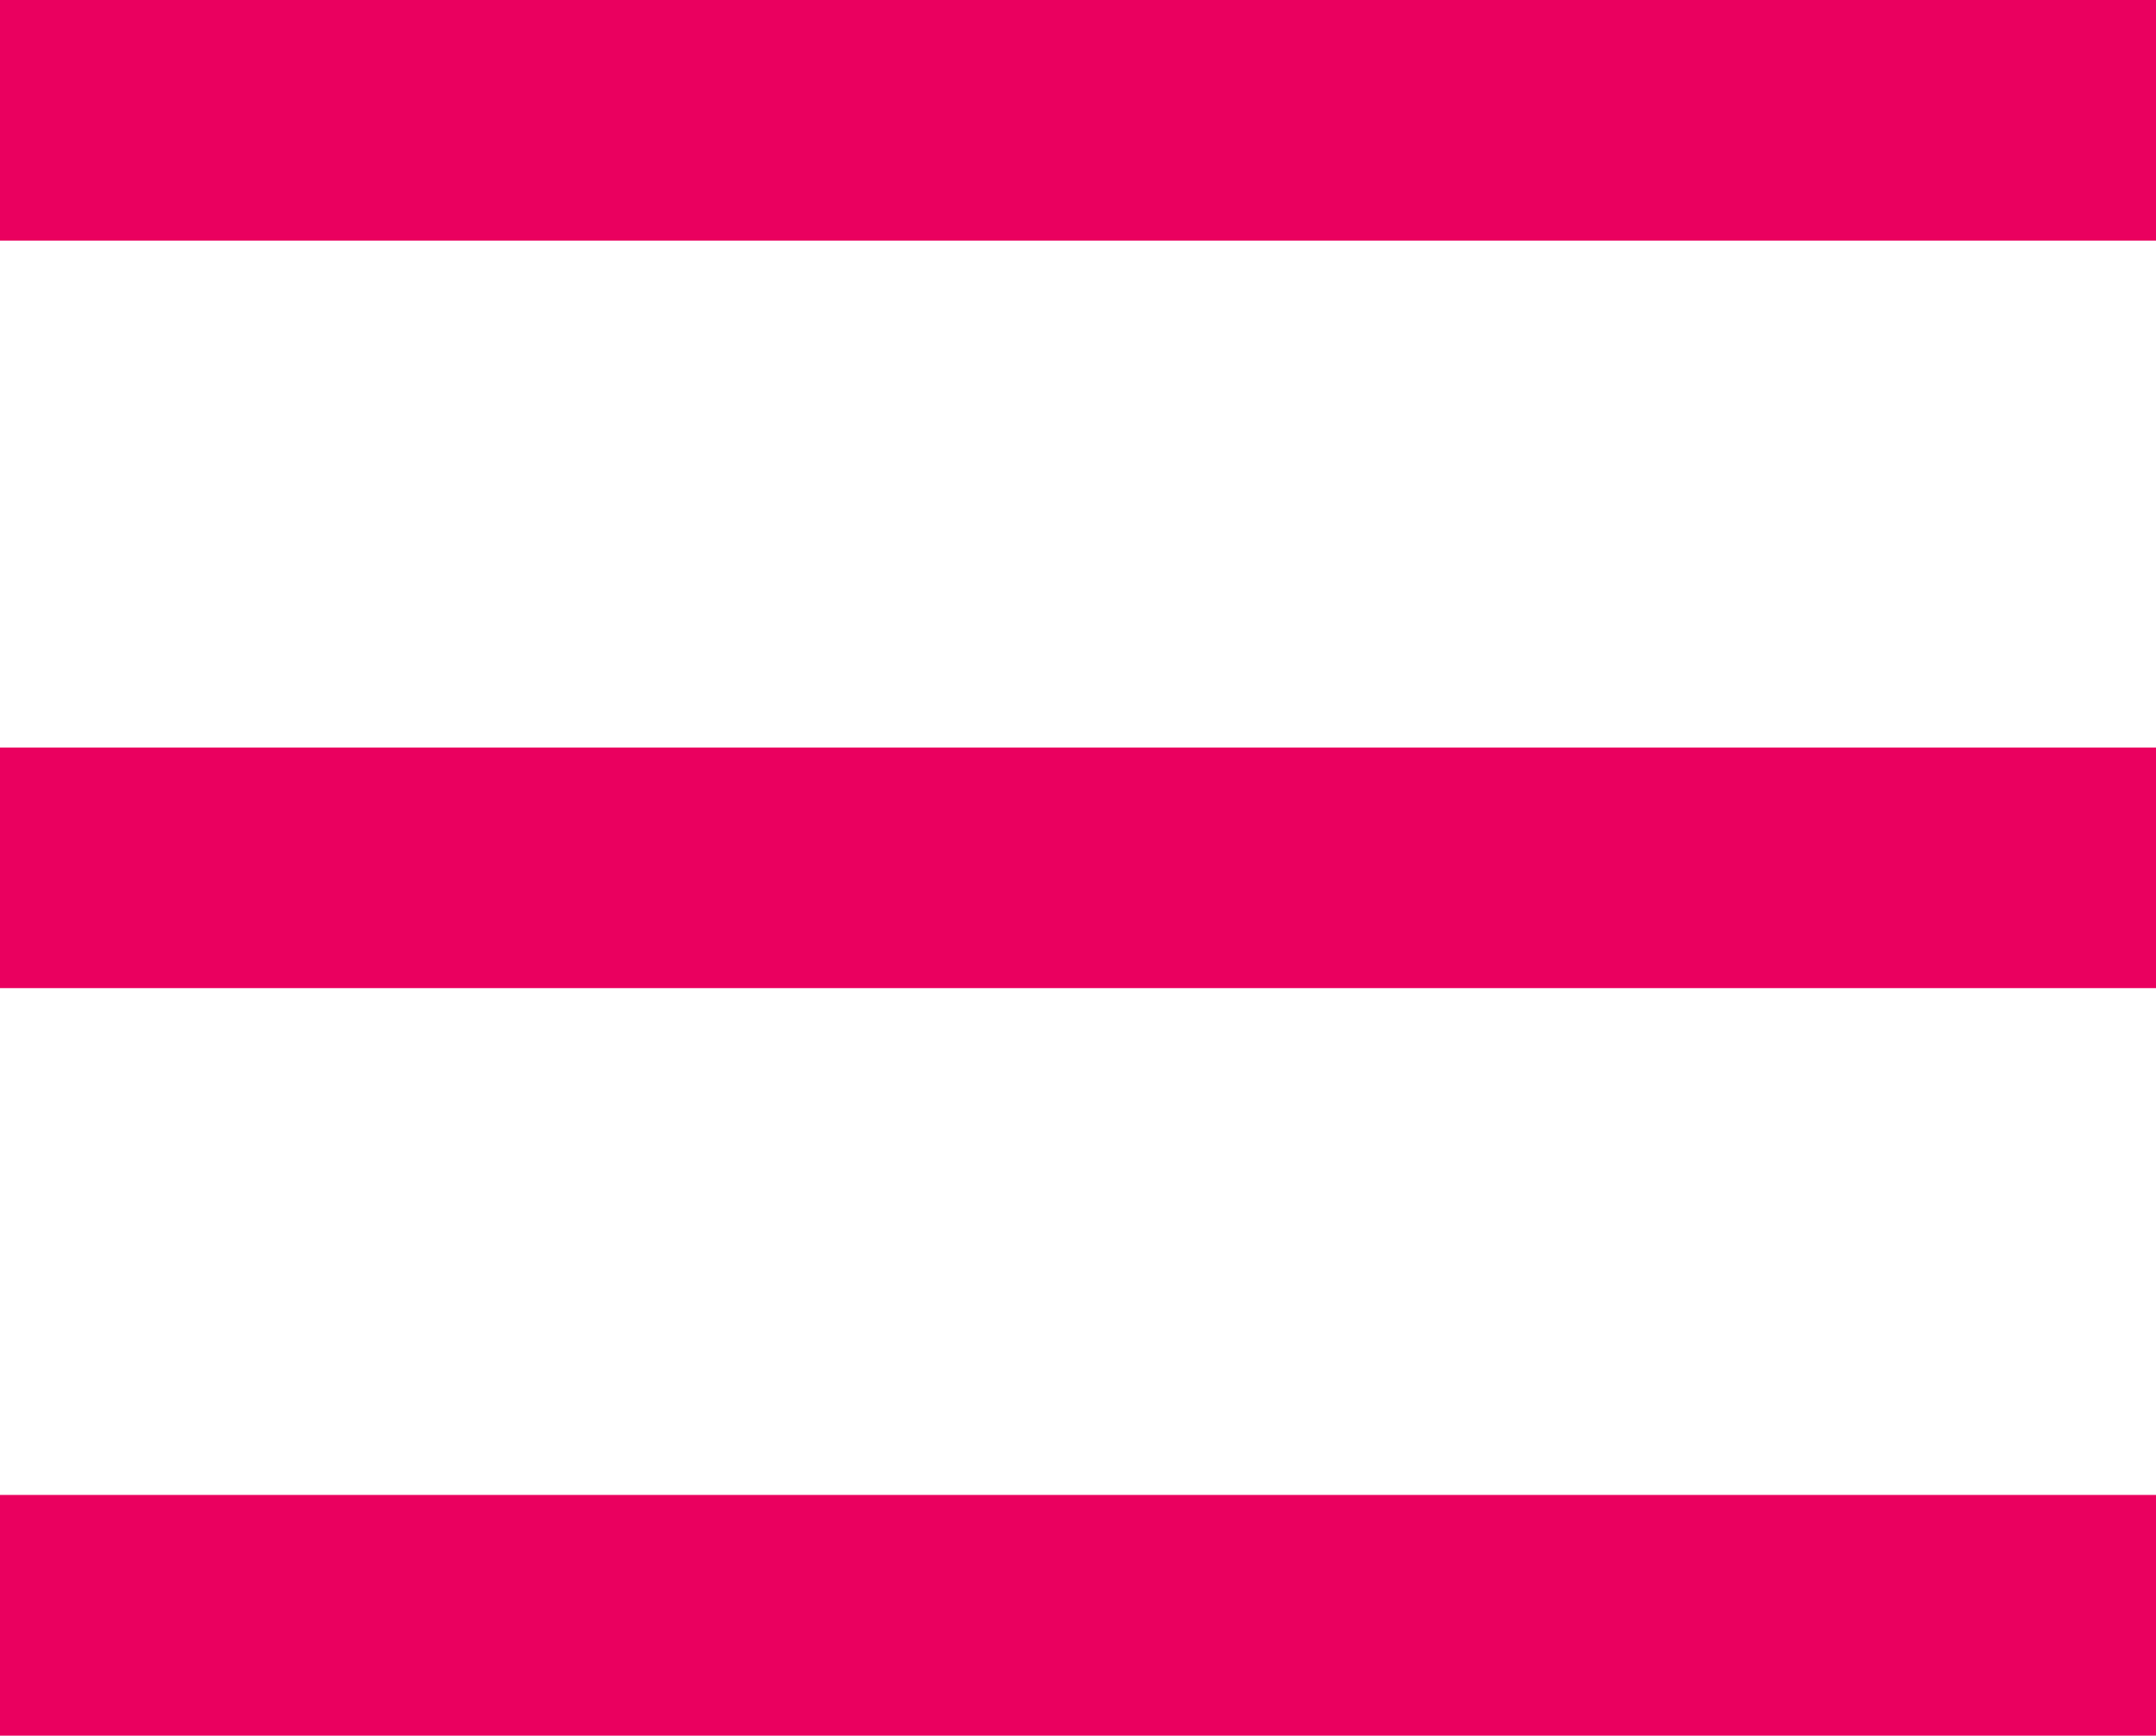 <?xml version="1.0" encoding="utf-8"?>
<!-- Generator: Adobe Illustrator 14.0.0, SVG Export Plug-In . SVG Version: 6.00 Build 43363)  -->
<!DOCTYPE svg PUBLIC "-//W3C//DTD SVG 1.1//EN" "http://www.w3.org/Graphics/SVG/1.1/DTD/svg11.dtd">
<svg version="1.1" id="_x32_" xmlns="http://www.w3.org/2000/svg" xmlns:xlink="http://www.w3.org/1999/xlink" x="0px" y="0px"
	 width="33.333px" height="26.834px" viewBox="-4.167 3.166 33.333 26.834" enable-background="new -4.167 3.166 33.333 26.834"
	 xml:space="preserve">
<g>
	<rect x="-4.167" y="3.166" fill="#EA005F" width="33.333" height="3.72"/>
	<rect x="-4.167" y="14.723" fill="#EA005F" width="33.333" height="3.72"/>
	<rect x="-4.167" y="26.279" fill="#EA005F" width="33.333" height="3.721"/>
</g>
</svg>
